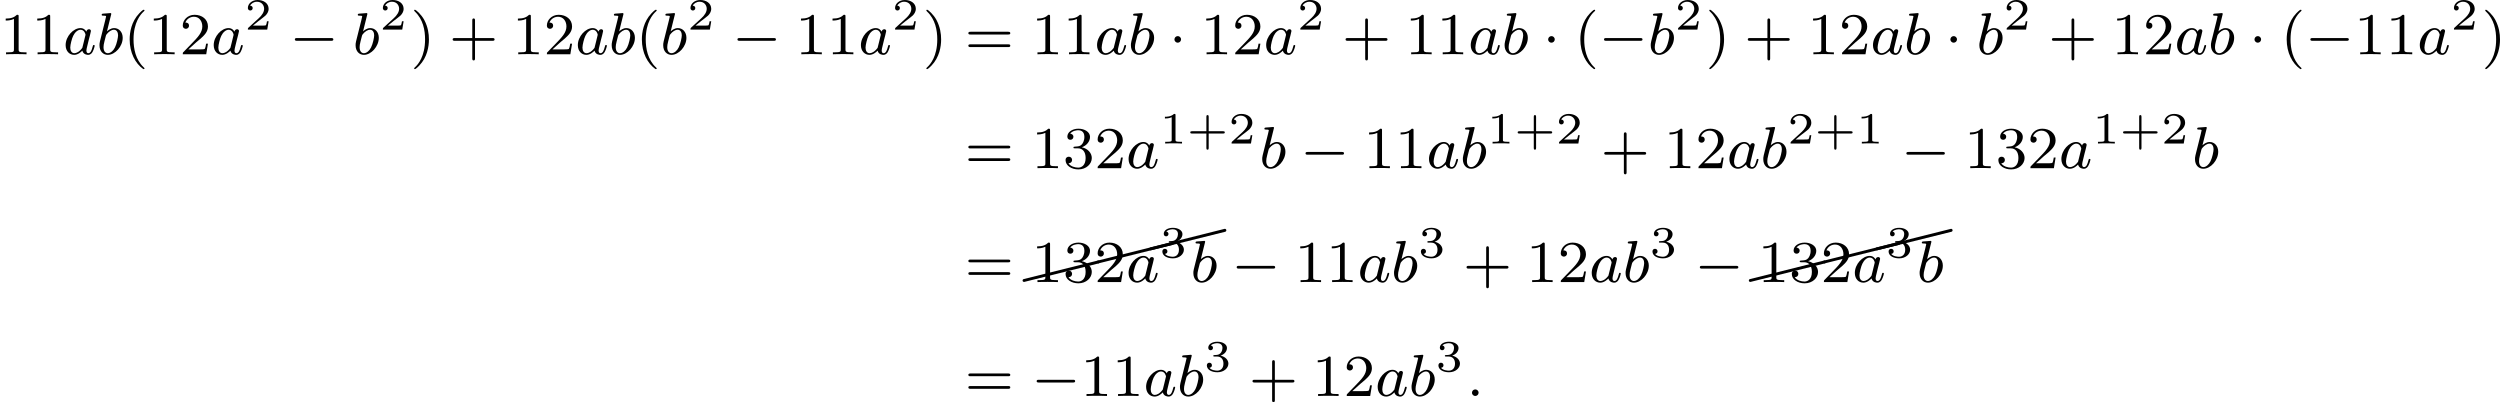 <?xml version='1.0' encoding='UTF-8'?>
<!-- This file was generated by dvisvgm 2.13.3 -->
<svg version='1.1' xmlns='http://www.w3.org/2000/svg' xmlns:xlink='http://www.w3.org/1999/xlink' width='671.286pt' height='107.986pt' viewBox='197.673 111.726 671.286 107.986'>
<defs>
<path id='g1-0' d='M5.571-1.809C5.699-1.809 5.874-1.809 5.874-1.993S5.699-2.176 5.571-2.176H1.004C.877-2.176 .701-2.176 .701-1.993S.877-1.809 1.004-1.809H5.571Z'/>
<path id='g1-1' d='M1.618-1.993C1.618-2.264 1.395-2.439 1.18-2.439C.925-2.439 .733-2.232 .733-2C.733-1.73 .956-1.554 1.172-1.554C1.427-1.554 1.618-1.761 1.618-1.993Z'/>
<path id='g7-24' d='M10.002-2.291C10.092-2.311 10.162-2.391 10.162-2.491C10.162-2.6 10.072-2.69 9.963-2.69C9.943-2.69 9.923-2.68 9.913-2.68L-.04-.189C-.13-.169-.189-.09-.189 0C-.189 .11-.11 .189 0 .189H.04L10.002-2.291Z'/>
<path id='g4-43' d='M2.947-1.339H4.878C4.961-1.339 5.111-1.339 5.111-1.494S4.961-1.65 4.878-1.65H2.947V-3.587C2.947-3.67 2.947-3.82 2.792-3.82S2.636-3.67 2.636-3.587V-1.65H.705C.622-1.65 .472-1.65 .472-1.494S.622-1.339 .705-1.339H2.636V.598C2.636 .681 2.636 .831 2.792 .831S2.947 .681 2.947 .598V-1.339Z'/>
<path id='g4-49' d='M2.146-3.796C2.146-3.975 2.122-3.975 1.943-3.975C1.548-3.593 .938-3.593 .723-3.593V-3.359C.879-3.359 1.273-3.359 1.632-3.527V-.508C1.632-.311 1.632-.233 1.016-.233H.759V0C1.088-.024 1.554-.024 1.889-.024S2.69-.024 3.019 0V-.233H2.762C2.146-.233 2.146-.311 2.146-.508V-3.796Z'/>
<path id='g4-50' d='M3.216-1.118H2.995C2.983-1.034 2.923-.64 2.833-.574C2.792-.538 2.307-.538 2.224-.538H1.106L1.871-1.16C2.074-1.321 2.606-1.704 2.792-1.883C2.971-2.062 3.216-2.367 3.216-2.792C3.216-3.539 2.54-3.975 1.739-3.975C.968-3.975 .43-3.467 .43-2.905C.43-2.6 .687-2.564 .753-2.564C.903-2.564 1.076-2.672 1.076-2.887C1.076-3.019 .998-3.21 .735-3.21C.873-3.515 1.237-3.742 1.65-3.742C2.277-3.742 2.612-3.276 2.612-2.792C2.612-2.367 2.331-1.931 1.913-1.548L.496-.251C.436-.191 .43-.185 .43 0H3.031L3.216-1.118Z'/>
<path id='g4-51' d='M1.757-1.985C2.266-1.985 2.606-1.644 2.606-1.034C2.606-.377 2.212-.09 1.775-.09C1.614-.09 .998-.126 .729-.472C.962-.496 1.058-.652 1.058-.813C1.058-1.016 .915-1.154 .717-1.154C.556-1.154 .377-1.052 .377-.801C.377-.209 1.034 .126 1.793 .126C2.678 .126 3.27-.442 3.27-1.034C3.27-1.47 2.935-1.931 2.224-2.11C2.696-2.266 3.078-2.648 3.078-3.138C3.078-3.616 2.517-3.975 1.799-3.975C1.1-3.975 .568-3.652 .568-3.162C.568-2.905 .765-2.833 .885-2.833C1.04-2.833 1.201-2.941 1.201-3.15C1.201-3.335 1.07-3.443 .909-3.467C1.19-3.778 1.733-3.778 1.787-3.778C2.092-3.778 2.475-3.634 2.475-3.138C2.475-2.809 2.289-2.236 1.692-2.2C1.584-2.194 1.423-2.182 1.369-2.182C1.309-2.176 1.243-2.17 1.243-2.08C1.243-1.985 1.309-1.985 1.411-1.985H1.757Z'/>
<path id='g6-40' d='M2.654 1.993C2.718 1.993 2.813 1.993 2.813 1.897C2.813 1.865 2.805 1.857 2.702 1.753C1.61 .725 1.339-.757 1.339-1.993C1.339-4.288 2.287-5.364 2.694-5.731C2.805-5.834 2.813-5.842 2.813-5.882S2.782-5.978 2.702-5.978C2.574-5.978 2.176-5.571 2.112-5.499C1.044-4.384 .821-2.949 .821-1.993C.821-.207 1.57 1.227 2.654 1.993Z'/>
<path id='g6-41' d='M2.463-1.993C2.463-2.75 2.335-3.658 1.841-4.599C1.451-5.332 .725-5.978 .582-5.978C.502-5.978 .478-5.922 .478-5.882C.478-5.85 .478-5.834 .574-5.738C1.69-4.678 1.945-3.22 1.945-1.993C1.945 .295 .996 1.379 .59 1.745C.486 1.849 .478 1.857 .478 1.897S.502 1.993 .582 1.993C.709 1.993 1.108 1.586 1.172 1.514C2.24 .399 2.463-1.036 2.463-1.993Z'/>
<path id='g6-43' d='M3.475-1.809H5.818C5.93-1.809 6.105-1.809 6.105-1.993S5.93-2.176 5.818-2.176H3.475V-4.527C3.475-4.639 3.475-4.814 3.292-4.814S3.108-4.639 3.108-4.527V-2.176H.757C.646-2.176 .47-2.176 .47-1.993S.646-1.809 .757-1.809H3.108V.542C3.108 .654 3.108 .829 3.292 .829S3.475 .654 3.475 .542V-1.809Z'/>
<path id='g6-49' d='M2.503-5.077C2.503-5.292 2.487-5.3 2.271-5.3C1.945-4.981 1.522-4.79 .765-4.79V-4.527C.98-4.527 1.411-4.527 1.873-4.742V-.654C1.873-.359 1.849-.263 1.092-.263H.813V0C1.14-.024 1.825-.024 2.184-.024S3.236-.024 3.563 0V-.263H3.284C2.527-.263 2.503-.359 2.503-.654V-5.077Z'/>
<path id='g6-50' d='M2.248-1.626C2.375-1.745 2.71-2.008 2.837-2.12C3.332-2.574 3.802-3.013 3.802-3.738C3.802-4.686 3.005-5.3 2.008-5.3C1.052-5.3 .422-4.575 .422-3.866C.422-3.475 .733-3.419 .845-3.419C1.012-3.419 1.259-3.539 1.259-3.842C1.259-4.256 .861-4.256 .765-4.256C.996-4.838 1.53-5.037 1.921-5.037C2.662-5.037 3.045-4.407 3.045-3.738C3.045-2.909 2.463-2.303 1.522-1.339L.518-.303C.422-.215 .422-.199 .422 0H3.571L3.802-1.427H3.555C3.531-1.267 3.467-.869 3.371-.717C3.324-.654 2.718-.654 2.59-.654H1.172L2.248-1.626Z'/>
<path id='g6-51' d='M2.016-2.662C2.646-2.662 3.045-2.2 3.045-1.363C3.045-.367 2.479-.072 2.056-.072C1.618-.072 1.02-.231 .741-.654C1.028-.654 1.227-.837 1.227-1.1C1.227-1.355 1.044-1.538 .789-1.538C.574-1.538 .351-1.403 .351-1.084C.351-.327 1.164 .167 2.072 .167C3.132 .167 3.873-.566 3.873-1.363C3.873-2.024 3.347-2.63 2.534-2.805C3.164-3.029 3.634-3.571 3.634-4.208S2.917-5.3 2.088-5.3C1.235-5.3 .59-4.838 .59-4.232C.59-3.937 .789-3.81 .996-3.81C1.243-3.81 1.403-3.985 1.403-4.216C1.403-4.511 1.148-4.623 .972-4.631C1.307-5.069 1.921-5.093 2.064-5.093C2.271-5.093 2.877-5.029 2.877-4.208C2.877-3.65 2.646-3.316 2.534-3.188C2.295-2.941 2.112-2.925 1.626-2.893C1.474-2.885 1.411-2.877 1.411-2.774C1.411-2.662 1.482-2.662 1.618-2.662H2.016Z'/>
<path id='g6-61' d='M5.826-2.654C5.946-2.654 6.105-2.654 6.105-2.837S5.914-3.021 5.794-3.021H.781C.662-3.021 .47-3.021 .47-2.837S.63-2.654 .749-2.654H5.826ZM5.794-.964C5.914-.964 6.105-.964 6.105-1.148S5.946-1.331 5.826-1.331H.749C.63-1.331 .47-1.331 .47-1.148S.662-.964 .781-.964H5.794Z'/>
<path id='g3-58' d='M1.618-.438C1.618-.709 1.395-.885 1.18-.885C.925-.885 .733-.677 .733-.446C.733-.175 .956 0 1.172 0C1.427 0 1.618-.207 1.618-.438Z'/>
<path id='g3-97' d='M3.124-3.037C3.053-3.172 2.821-3.515 2.335-3.515C1.387-3.515 .343-2.407 .343-1.227C.343-.399 .877 .08 1.49 .08C2 .08 2.439-.327 2.582-.486C2.726 .064 3.268 .08 3.363 .08C3.73 .08 3.913-.223 3.977-.359C4.136-.646 4.248-1.108 4.248-1.14C4.248-1.188 4.216-1.243 4.121-1.243S4.009-1.196 3.961-.996C3.85-.558 3.698-.143 3.387-.143C3.204-.143 3.132-.295 3.132-.518C3.132-.654 3.204-.925 3.252-1.124S3.419-1.801 3.451-1.945L3.61-2.55C3.65-2.742 3.738-3.076 3.738-3.116C3.738-3.3 3.587-3.363 3.483-3.363C3.363-3.363 3.164-3.284 3.124-3.037ZM2.582-.861C2.184-.311 1.769-.143 1.514-.143C1.148-.143 .964-.478 .964-.893C.964-1.267 1.18-2.12 1.355-2.471C1.586-2.957 1.977-3.292 2.343-3.292C2.861-3.292 3.013-2.71 3.013-2.614C3.013-2.582 2.813-1.801 2.766-1.594C2.662-1.219 2.662-1.203 2.582-.861Z'/>
<path id='g3-98' d='M1.945-5.292C1.953-5.308 1.977-5.412 1.977-5.42C1.977-5.46 1.945-5.531 1.849-5.531C1.817-5.531 1.57-5.507 1.387-5.491L.94-5.46C.765-5.444 .685-5.436 .685-5.292C.685-5.181 .797-5.181 .893-5.181C1.275-5.181 1.275-5.133 1.275-5.061C1.275-5.013 1.196-4.694 1.148-4.511L.454-1.737C.391-1.467 .391-1.347 .391-1.211C.391-.391 .893 .08 1.506 .08C2.487 .08 3.507-1.052 3.507-2.208C3.507-2.997 2.997-3.515 2.359-3.515C1.913-3.515 1.57-3.228 1.395-3.076L1.945-5.292ZM1.506-.143C1.219-.143 .933-.367 .933-.948C.933-1.164 .964-1.363 1.06-1.745C1.116-1.977 1.172-2.2 1.235-2.431C1.275-2.574 1.275-2.59 1.371-2.71C1.642-3.045 2-3.292 2.335-3.292C2.734-3.292 2.885-2.901 2.885-2.542C2.885-2.248 2.71-1.395 2.471-.925C2.264-.494 1.881-.143 1.506-.143Z'/>
</defs>
<g id='page1' transform='matrix(2 0 0 2 0 0)'>
<use x='98.836' y='63.149' xlink:href='#g6-49'/>
<use x='103.071' y='63.149' xlink:href='#g6-49'/>
<use x='107.305' y='63.149' xlink:href='#g3-97'/>
<use x='111.803' y='63.149' xlink:href='#g3-98'/>
<use x='115.425' y='63.149' xlink:href='#g6-40'/>
<use x='118.719' y='63.149' xlink:href='#g6-49'/>
<use x='122.953' y='63.149' xlink:href='#g6-50'/>
<use x='127.187' y='63.149' xlink:href='#g3-97'/>
<use x='131.685' y='59.838' xlink:href='#g4-50'/>
<use x='137.718' y='63.149' xlink:href='#g1-0'/>
<use x='146.186' y='63.149' xlink:href='#g3-98'/>
<use x='149.809' y='59.838' xlink:href='#g4-50'/>
<use x='153.96' y='63.149' xlink:href='#g6-41'/>
<use x='159.135' y='63.149' xlink:href='#g6-43'/>
<use x='167.603' y='63.149' xlink:href='#g6-49'/>
<use x='171.838' y='63.149' xlink:href='#g6-50'/>
<use x='176.072' y='63.149' xlink:href='#g3-97'/>
<use x='180.57' y='63.149' xlink:href='#g3-98'/>
<use x='184.192' y='63.149' xlink:href='#g6-40'/>
<use x='187.486' y='63.149' xlink:href='#g3-98'/>
<use x='191.108' y='59.838' xlink:href='#g4-50'/>
<use x='197.141' y='63.149' xlink:href='#g1-0'/>
<use x='205.609' y='63.149' xlink:href='#g6-49'/>
<use x='209.844' y='63.149' xlink:href='#g6-49'/>
<use x='214.078' y='63.149' xlink:href='#g3-97'/>
<use x='218.576' y='59.838' xlink:href='#g4-50'/>
<use x='222.727' y='63.149' xlink:href='#g6-41'/>
<use x='228.372' y='63.149' xlink:href='#g6-61'/>
<use x='237.311' y='63.149' xlink:href='#g6-49'/>
<use x='241.545' y='63.149' xlink:href='#g6-49'/>
<use x='245.78' y='63.149' xlink:href='#g3-97'/>
<use x='250.278' y='63.149' xlink:href='#g3-98'/>
<use x='255.782' y='63.149' xlink:href='#g1-1'/>
<use x='260.016' y='63.149' xlink:href='#g6-49'/>
<use x='264.25' y='63.149' xlink:href='#g6-50'/>
<use x='268.485' y='63.149' xlink:href='#g3-97'/>
<use x='272.983' y='59.838' xlink:href='#g4-50'/>
<use x='279.016' y='63.149' xlink:href='#g6-43'/>
<use x='287.484' y='63.149' xlink:href='#g6-49'/>
<use x='291.718' y='63.149' xlink:href='#g6-49'/>
<use x='295.952' y='63.149' xlink:href='#g3-97'/>
<use x='300.45' y='63.149' xlink:href='#g3-98'/>
<use x='305.955' y='63.149' xlink:href='#g1-1'/>
<use x='310.189' y='63.149' xlink:href='#g6-40'/>
<use x='313.482' y='63.149' xlink:href='#g1-0'/>
<use x='320.069' y='63.149' xlink:href='#g3-98'/>
<use x='323.691' y='59.838' xlink:href='#g4-50'/>
<use x='327.842' y='63.149' xlink:href='#g6-41'/>
<use x='333.017' y='63.149' xlink:href='#g6-43'/>
<use x='341.486' y='63.149' xlink:href='#g6-49'/>
<use x='345.72' y='63.149' xlink:href='#g6-50'/>
<use x='349.954' y='63.149' xlink:href='#g3-97'/>
<use x='354.452' y='63.149' xlink:href='#g3-98'/>
<use x='359.957' y='63.149' xlink:href='#g1-1'/>
<use x='364.191' y='63.149' xlink:href='#g3-98'/>
<use x='367.813' y='59.838' xlink:href='#g4-50'/>
<use x='373.846' y='63.149' xlink:href='#g6-43'/>
<use x='382.315' y='63.149' xlink:href='#g6-49'/>
<use x='386.549' y='63.149' xlink:href='#g6-50'/>
<use x='390.783' y='63.149' xlink:href='#g3-97'/>
<use x='395.281' y='63.149' xlink:href='#g3-98'/>
<use x='400.786' y='63.149' xlink:href='#g1-1'/>
<use x='405.02' y='63.149' xlink:href='#g6-40'/>
<use x='408.313' y='63.149' xlink:href='#g1-0'/>
<use x='414.899' y='63.149' xlink:href='#g6-49'/>
<use x='419.134' y='63.149' xlink:href='#g6-49'/>
<use x='423.368' y='63.149' xlink:href='#g3-97'/>
<use x='427.866' y='59.838' xlink:href='#g4-50'/>
<use x='432.017' y='63.149' xlink:href='#g6-41'/>
<use x='228.372' y='78.441' xlink:href='#g6-61'/>
<use x='237.311' y='78.441' xlink:href='#g6-49'/>
<use x='241.545' y='78.441' xlink:href='#g6-51'/>
<use x='245.78' y='78.441' xlink:href='#g6-50'/>
<use x='250.014' y='78.441' xlink:href='#g3-97'/>
<use x='254.512' y='75.131' xlink:href='#g4-49'/>
<use x='258.165' y='75.131' xlink:href='#g4-43'/>
<use x='263.755' y='75.131' xlink:href='#g4-50'/>
<use x='267.906' y='78.441' xlink:href='#g3-98'/>
<use x='273.41' y='78.441' xlink:href='#g1-0'/>
<use x='281.879' y='78.441' xlink:href='#g6-49'/>
<use x='286.113' y='78.441' xlink:href='#g6-49'/>
<use x='290.347' y='78.441' xlink:href='#g3-97'/>
<use x='294.845' y='78.441' xlink:href='#g3-98'/>
<use x='298.468' y='75.131' xlink:href='#g4-49'/>
<use x='302.121' y='75.131' xlink:href='#g4-43'/>
<use x='307.711' y='75.131' xlink:href='#g4-50'/>
<use x='313.744' y='78.441' xlink:href='#g6-43'/>
<use x='322.212' y='78.441' xlink:href='#g6-49'/>
<use x='326.446' y='78.441' xlink:href='#g6-50'/>
<use x='330.68' y='78.441' xlink:href='#g3-97'/>
<use x='335.178' y='78.441' xlink:href='#g3-98'/>
<use x='338.801' y='75.131' xlink:href='#g4-50'/>
<use x='342.454' y='75.131' xlink:href='#g4-43'/>
<use x='348.044' y='75.131' xlink:href='#g4-49'/>
<use x='354.077' y='78.441' xlink:href='#g1-0'/>
<use x='362.545' y='78.441' xlink:href='#g6-49'/>
<use x='366.779' y='78.441' xlink:href='#g6-51'/>
<use x='371.014' y='78.441' xlink:href='#g6-50'/>
<use x='375.248' y='78.441' xlink:href='#g3-97'/>
<use x='379.746' y='75.131' xlink:href='#g4-49'/>
<use x='383.399' y='75.131' xlink:href='#g4-43'/>
<use x='388.989' y='75.131' xlink:href='#g4-50'/>
<use x='393.14' y='78.441' xlink:href='#g3-98'/>
<use x='228.372' y='93.734' xlink:href='#g6-61'/>
<use x='236.315' y='93.522' xlink:href='#g7-24'/>
<use x='246.278' y='91.032' xlink:href='#g7-24'/>
<use x='253.319' y='89.273' xlink:href='#g7-24'/>
<use x='237.311' y='93.734' xlink:href='#g6-49'/>
<use x='241.545' y='93.734' xlink:href='#g6-51'/>
<use x='245.78' y='93.734' xlink:href='#g6-50'/>
<use x='250.014' y='93.734' xlink:href='#g3-97'/>
<use x='254.512' y='90.423' xlink:href='#g4-51'/>
<use x='258.663' y='93.734' xlink:href='#g3-98'/>
<use x='264.167' y='93.734' xlink:href='#g1-0'/>
<use x='272.636' y='93.734' xlink:href='#g6-49'/>
<use x='276.87' y='93.734' xlink:href='#g6-49'/>
<use x='281.104' y='93.734' xlink:href='#g3-97'/>
<use x='285.602' y='93.734' xlink:href='#g3-98'/>
<use x='289.225' y='90.423' xlink:href='#g4-51'/>
<use x='295.258' y='93.734' xlink:href='#g6-43'/>
<use x='303.726' y='93.734' xlink:href='#g6-49'/>
<use x='307.96' y='93.734' xlink:href='#g6-50'/>
<use x='312.194' y='93.734' xlink:href='#g3-97'/>
<use x='316.692' y='93.734' xlink:href='#g3-98'/>
<use x='320.315' y='90.423' xlink:href='#g4-51'/>
<use x='326.348' y='93.734' xlink:href='#g1-0'/>
<use x='333.82' y='93.522' xlink:href='#g7-24'/>
<use x='343.783' y='91.032' xlink:href='#g7-24'/>
<use x='350.824' y='89.273' xlink:href='#g7-24'/>
<use x='334.816' y='93.734' xlink:href='#g6-49'/>
<use x='339.05' y='93.734' xlink:href='#g6-51'/>
<use x='343.285' y='93.734' xlink:href='#g6-50'/>
<use x='347.519' y='93.734' xlink:href='#g3-97'/>
<use x='352.017' y='90.423' xlink:href='#g4-51'/>
<use x='356.168' y='93.734' xlink:href='#g3-98'/>
<use x='228.372' y='109.027' xlink:href='#g6-61'/>
<use x='237.311' y='109.027' xlink:href='#g1-0'/>
<use x='243.898' y='109.027' xlink:href='#g6-49'/>
<use x='248.132' y='109.027' xlink:href='#g6-49'/>
<use x='252.366' y='109.027' xlink:href='#g3-97'/>
<use x='256.864' y='109.027' xlink:href='#g3-98'/>
<use x='260.487' y='105.716' xlink:href='#g4-51'/>
<use x='266.52' y='109.027' xlink:href='#g6-43'/>
<use x='274.988' y='109.027' xlink:href='#g6-49'/>
<use x='279.222' y='109.027' xlink:href='#g6-50'/>
<use x='283.456' y='109.027' xlink:href='#g3-97'/>
<use x='287.954' y='109.027' xlink:href='#g3-98'/>
<use x='291.577' y='105.716' xlink:href='#g4-51'/>
<use x='295.728' y='109.027' xlink:href='#g3-58'/>
</g>
</svg>